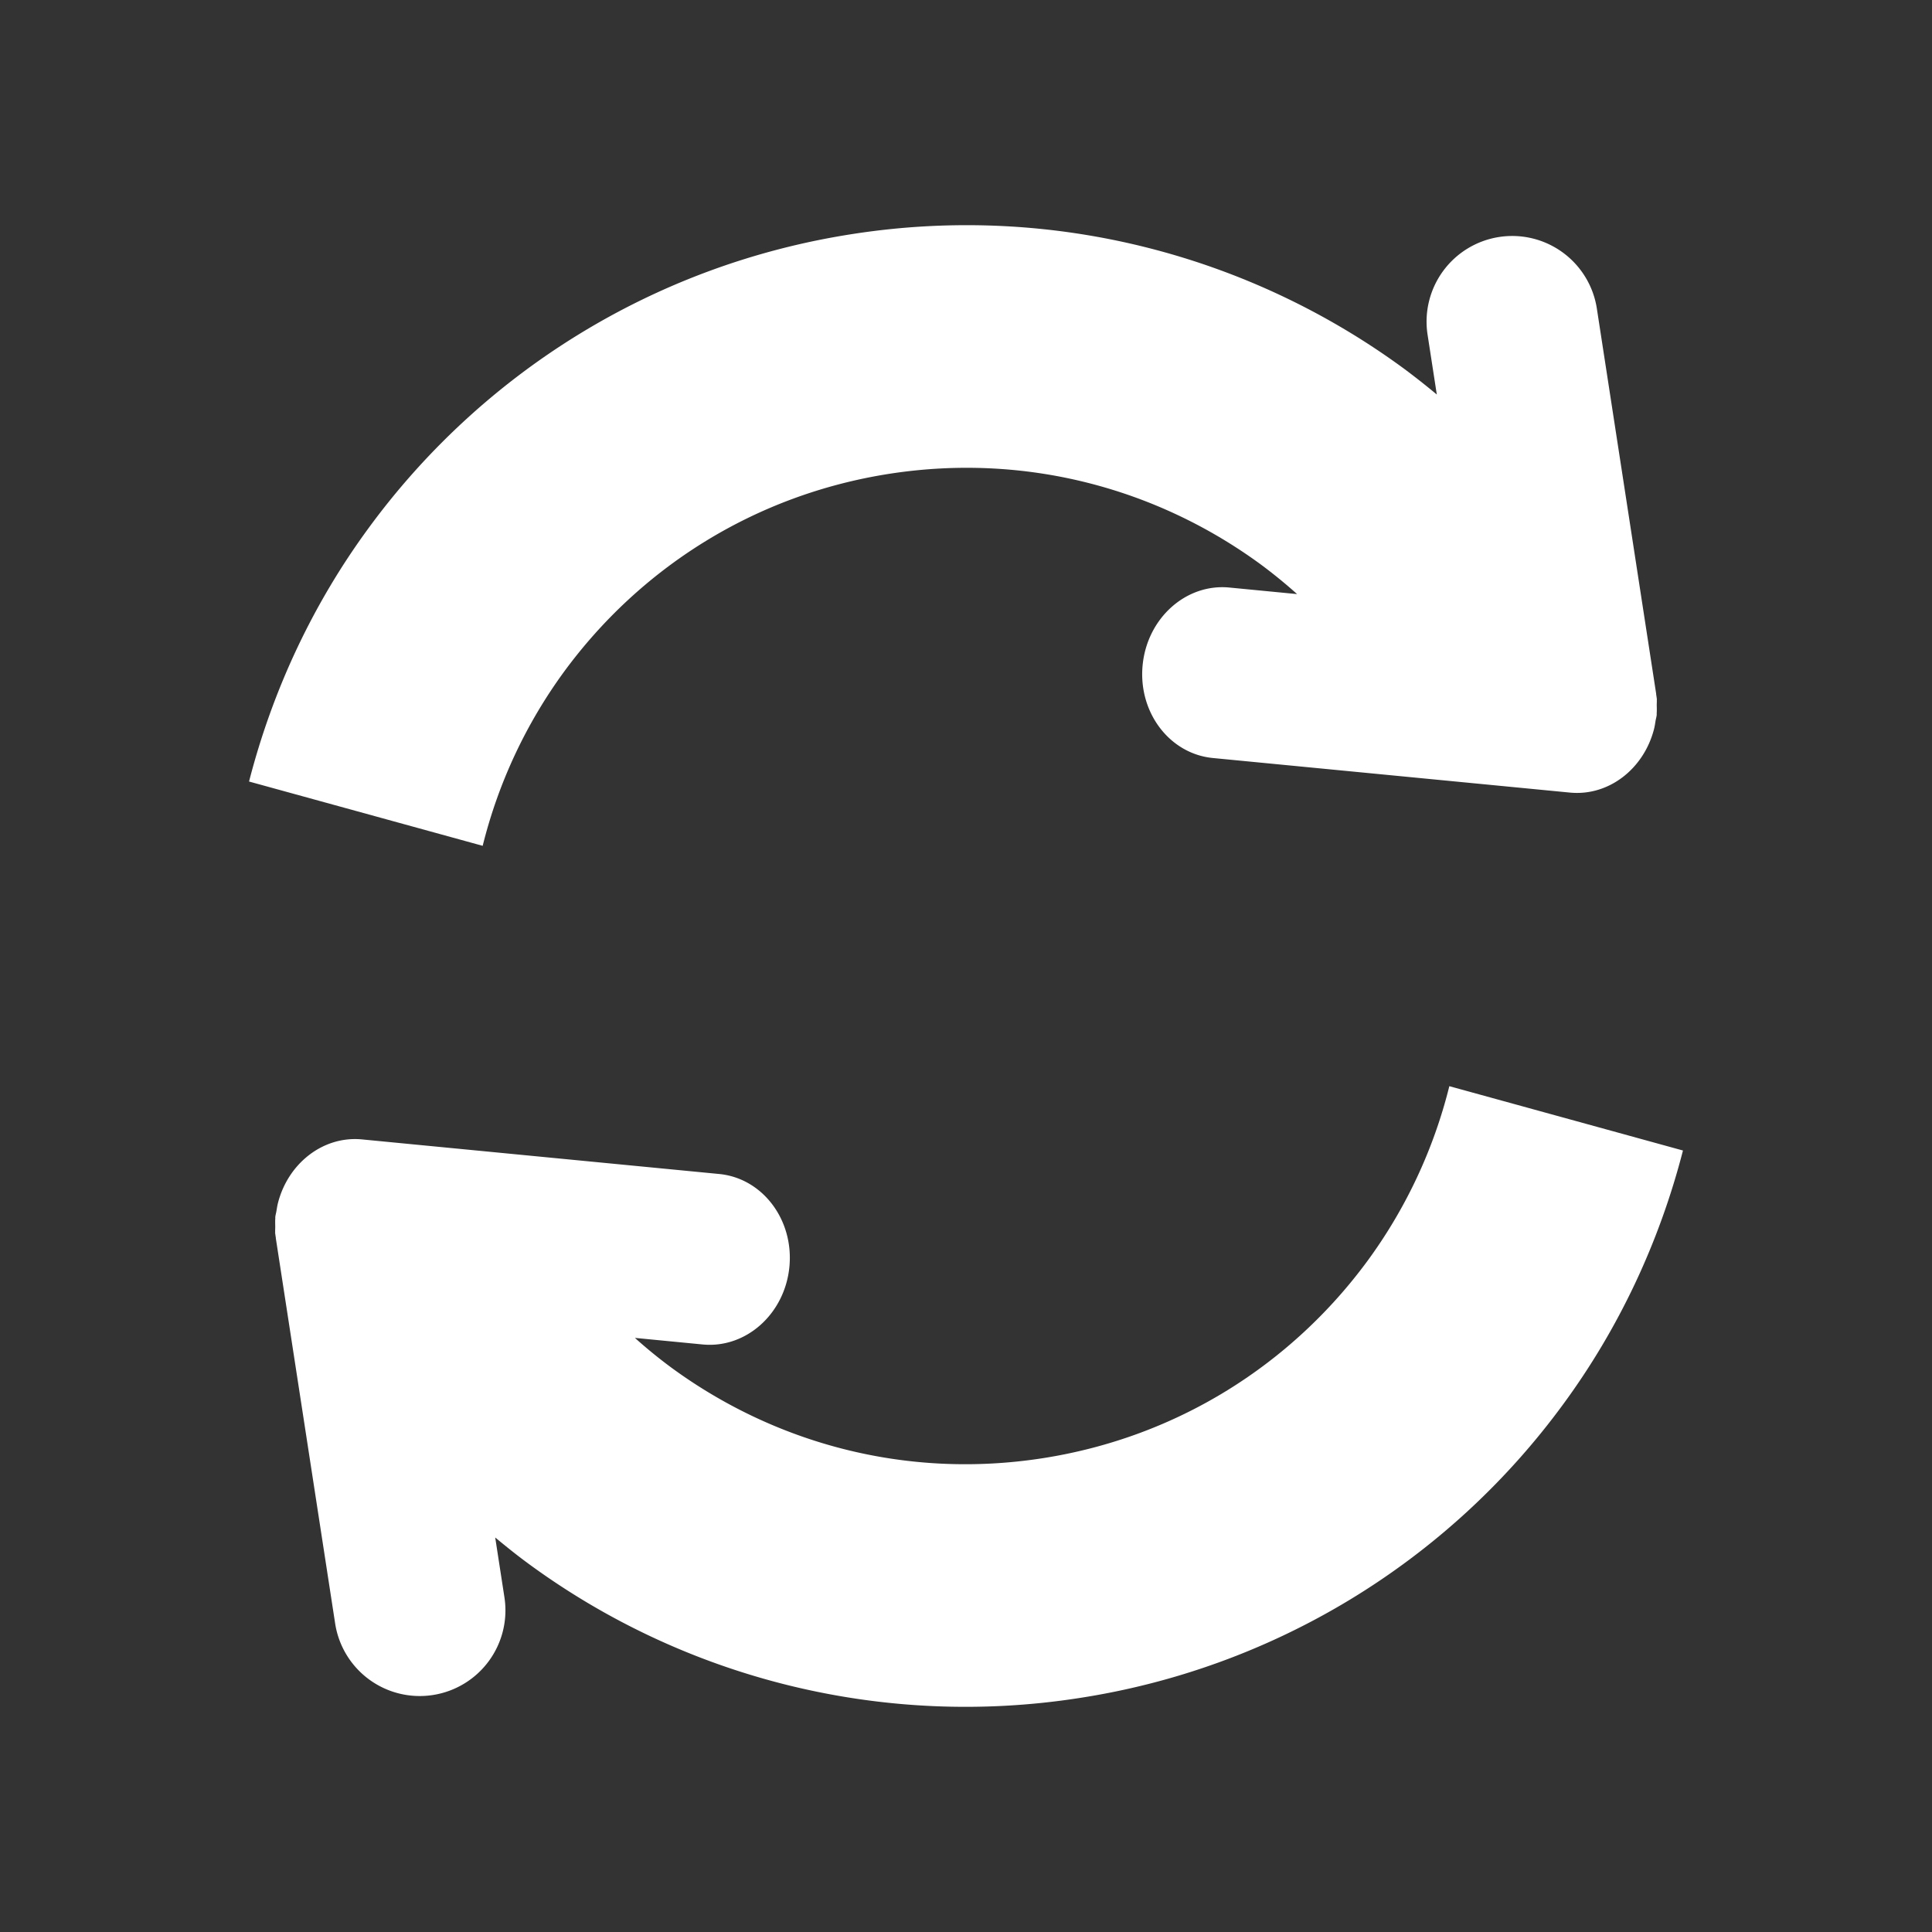 <svg height="128" width="128" xmlns="http://www.w3.org/2000/svg"><rect width="100%" height="100%" fill="#333333" stroke="none"/><path d="M18.233 81.666l-.016.003.016.036c.008.101.026.195.04.293.002.017 0 .029.002.045l3.929 25.514a5.67 5.67 0 0 0 6.47 4.743 5.673 5.673 0 0 0 4.746-6.471l-.611-3.965c.712.587 1.43 1.169 2.175 1.714a48.953 48.953 0 0 0 36.486 8.926 48.948 48.948 0 0 0 32.109-19.487c3.662-4.988 6.353-10.695 7.922-16.793l-15.479-4.262a33.04 33.04 0 0 1-5.405 11.552c-5.012 6.824-12.566 11.713-21.593 13.105-9.027 1.388-17.705-1.002-24.536-6.004a32.74 32.74 0 0 1-2.424-1.976l4.488.435c2.872.276 5.445-2.025 5.748-5.144.3-3.12-1.783-5.873-4.655-6.15l-23.659-2.291c-2.568-.248-4.884 1.572-5.564 4.188-.05.185-.076.374-.109.565-.021.132-.061.255-.074.39-.004.041.002.077-.001.114-.013.174-.004.351-.002.528-.001.132-.012.265-.003.392zm91.534-35.332l.015-.002-.016-.037c-.008-.1-.027-.195-.04-.293-.002-.015 0-.029-.002-.044l-3.928-25.513a5.673 5.673 0 0 0-6.472-4.744 5.673 5.673 0 0 0-4.744 6.47l.612 3.967a51.057 51.057 0 0 0-2.177-1.715c-10.106-7.419-23.112-10.989-36.484-8.926-13.374 2.055-24.703 9.371-32.109 19.487-3.664 4.989-6.355 10.696-7.922 16.794l15.479 4.26a33.04 33.04 0 0 1 5.403-11.551c5.012-6.824 12.569-11.712 21.595-13.105 9.027-1.386 17.703 1.002 24.536 6.002a33.554 33.554 0 0 1 2.423 1.976l-4.487-.434c-2.872-.278-5.445 2.026-5.747 5.144-.303 3.119 1.782 5.873 4.653 6.15l23.659 2.291c2.568.248 4.884-1.572 5.564-4.188.05-.184.076-.374.107-.565.022-.132.063-.255.075-.391.006-.038-.003-.075 0-.112.014-.175.007-.353.003-.53.001-.13.011-.263.004-.391z" fill="#fff"/></svg>